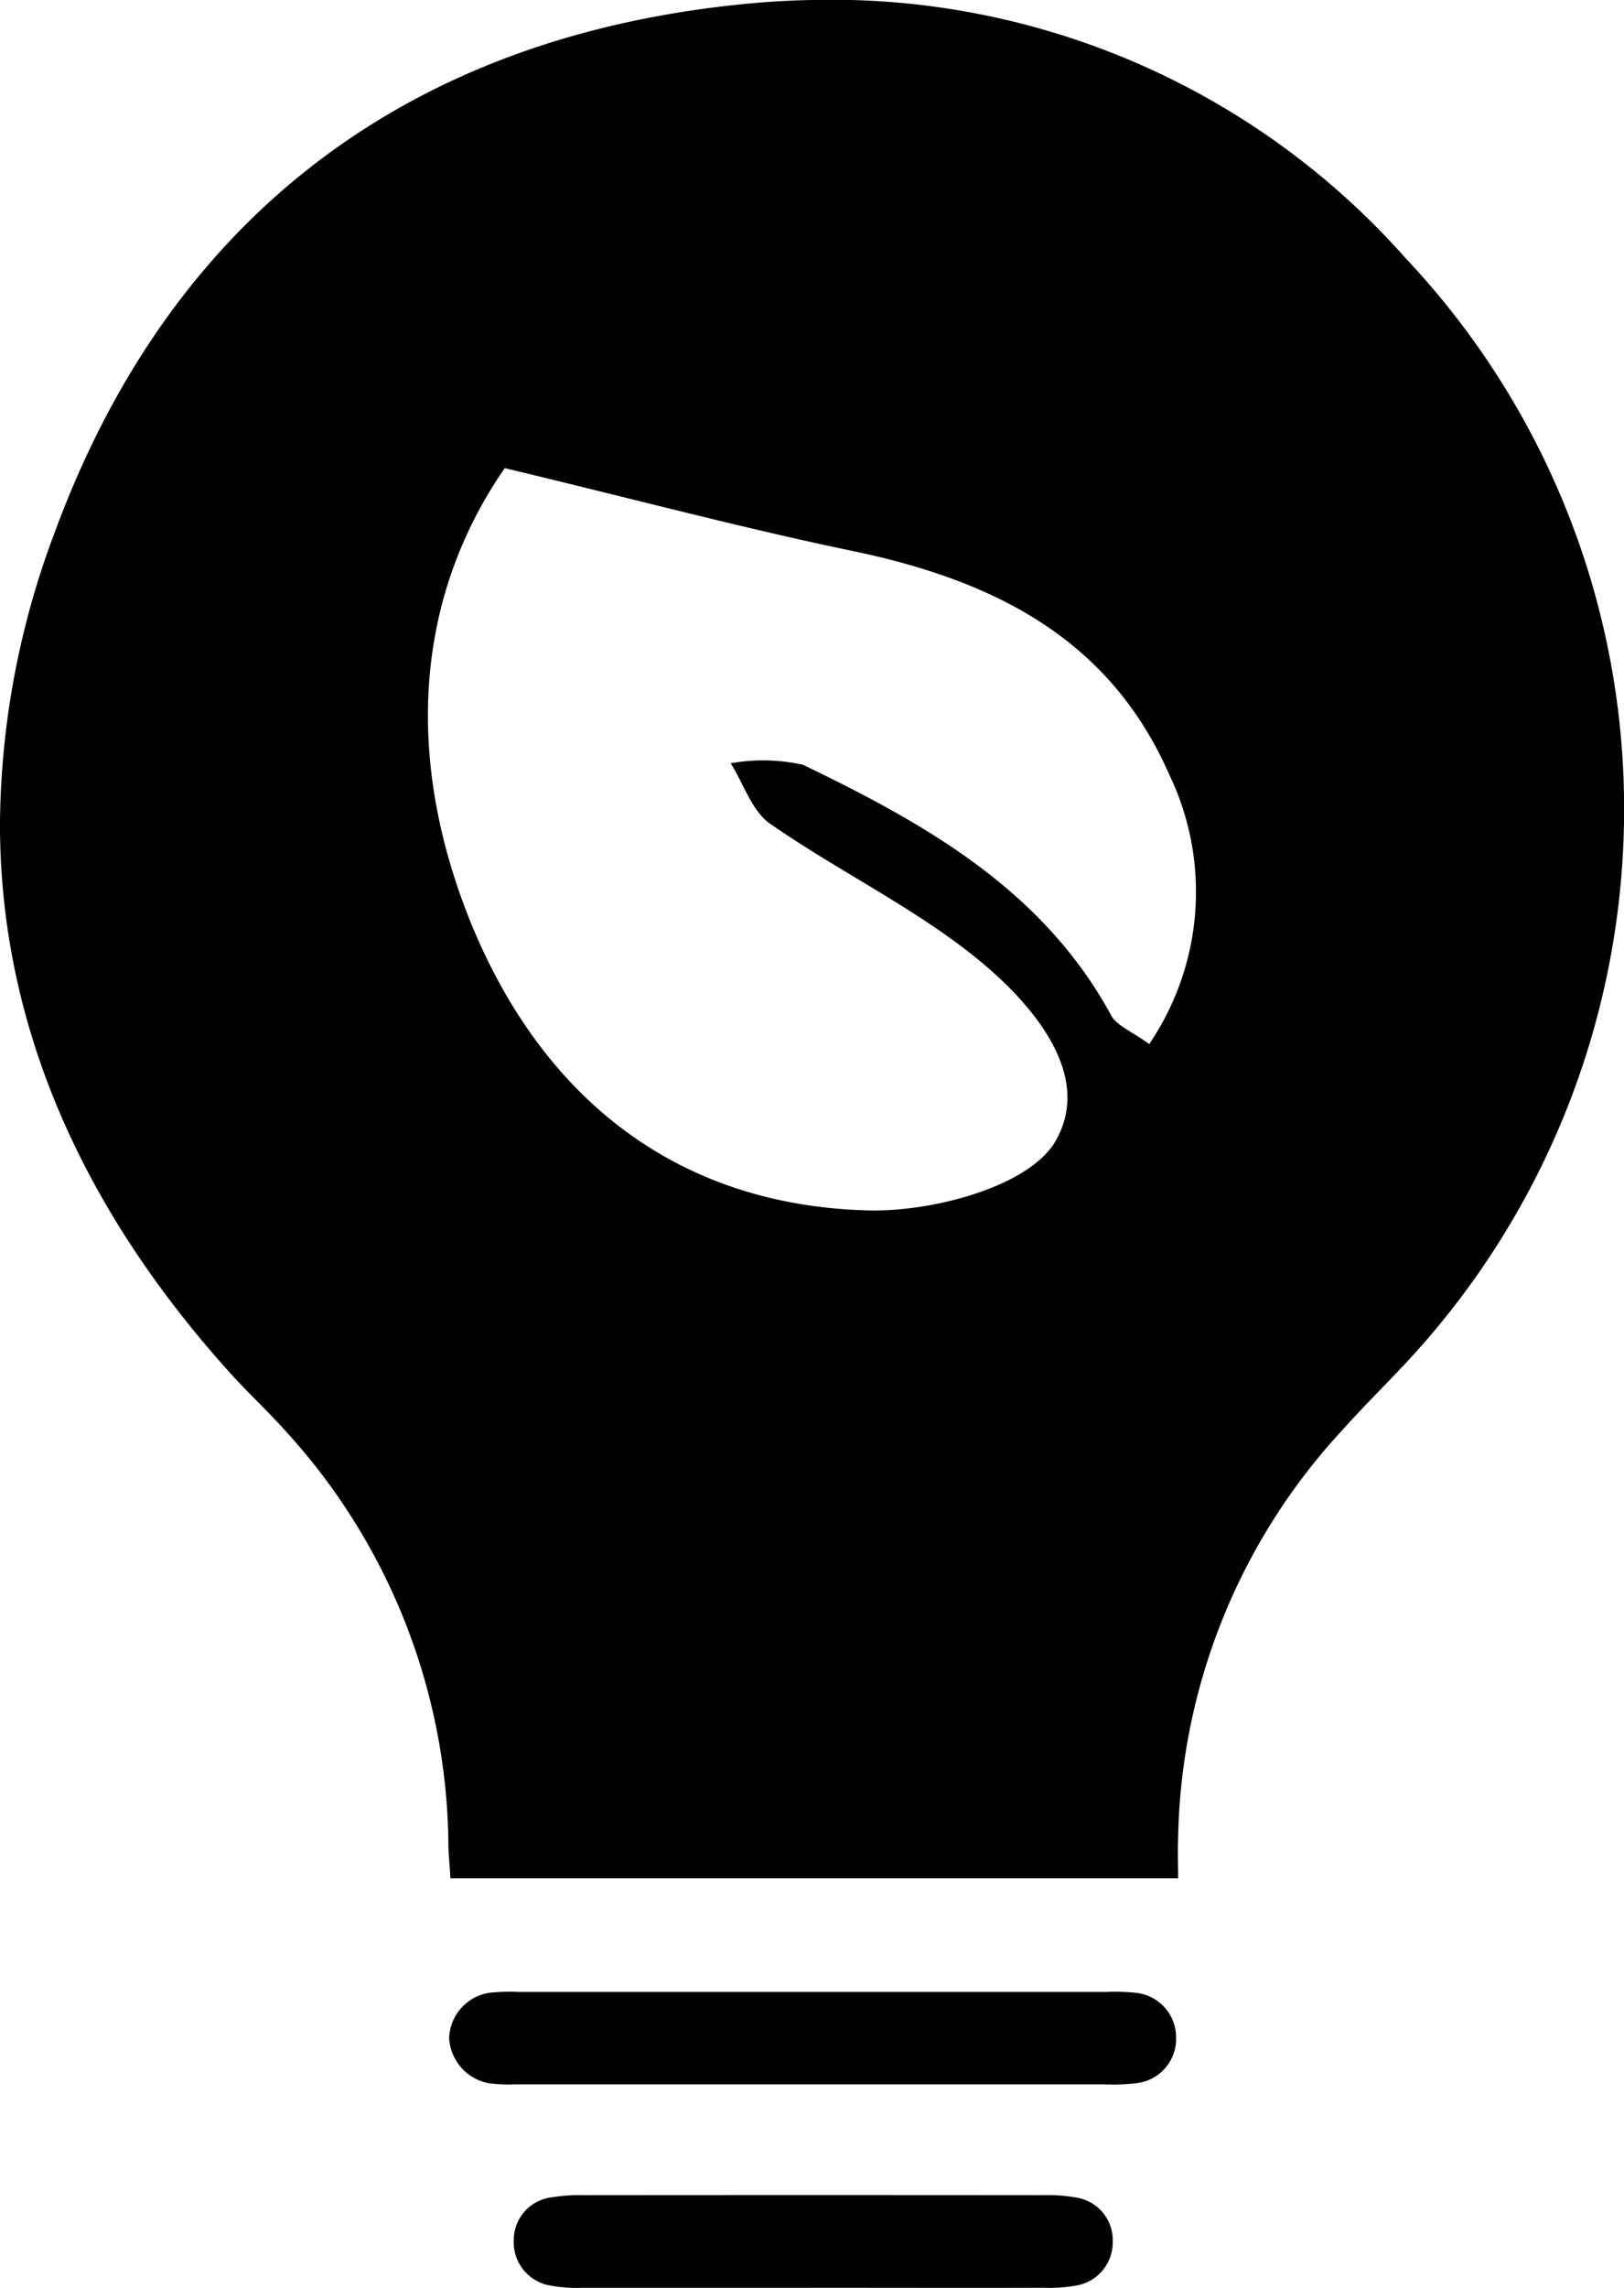 <svg xmlns="http://www.w3.org/2000/svg" xmlns:xlink="http://www.w3.org/1999/xlink" width="53.255" height="75" viewBox="0 0 53.255 75">
  <defs>
    <clipPath id="clip-path">
      <path id="Path_790" data-name="Path 790" d="M0,29.2H53.255v-75H0Z" transform="translate(0 45.8)" fill="#000"/>
    </clipPath>
  </defs>
  <g id="Group_6840" data-name="Group 6840" clip-path="url(#clip-path)">
    <g id="Group_6837" data-name="Group 6837" transform="translate(0 0)">
      <path id="Path_787" data-name="Path 787" d="M17.918,3.3A25.149,25.149,0,0,0-.27-5.18H-1.611c-.654.016-1.325.049-2,.115C-14.68-4.034-22.547,1.829-26.391,12.26a27.561,27.561,0,0,0-1.8,9.563c0,6.485,2.6,12.511,7.524,17.98.589.655,1.227,1.245,1.816,1.9a20.332,20.332,0,0,1,5.365,13.559c0,.36.049.721.065,1.13H10.443c0-.475-.016-.884,0-1.294a20.2,20.2,0,0,1,5.4-13.412c.671-.753,1.39-1.457,2.077-2.194a26.579,26.579,0,0,0,7.148-18.144A26.284,26.284,0,0,0,17.918,3.3M9.494,29.045c-.589-.426-1.063-.606-1.243-.933-2.241-4.127-6.1-6.288-10.108-8.221a6.009,6.009,0,0,0-2.372-.049c.425.671.7,1.572,1.292,1.981,2.143,1.49,4.531,2.653,6.559,4.241,1.946,1.523,4.073,3.93,2.813,6.141C5.6,33.7,2.428,34.547.319,34.5c-6.281-.147-10.68-3.652-13.036-9.35-2.208-5.388-1.9-10.677,1.079-14.984,4.367,1.048,7.867,1.981,11.417,2.718,4.547.95,8.391,2.817,10.37,7.32a8.878,8.878,0,0,1-.654,8.843" transform="translate(28.19 5.18)" fill="#000"/>
    </g>
    <g id="Group_6838" data-name="Group 6838" transform="translate(14.728 65.294)">
      <path id="Path_788" data-name="Path 788" d="M4.641,1.181q-4.882,0-9.763,0A5.024,5.024,0,0,1-6,1.144,1.592,1.592,0,0,1-7.3-.33,1.555,1.555,0,0,1-6.014-1.815a5.971,5.971,0,0,1,1-.033q9.637,0,19.277,0a6.136,6.136,0,0,1,1,.034A1.468,1.468,0,0,1,16.538-.346a1.461,1.461,0,0,1-1.261,1.484,6.584,6.584,0,0,1-1.124.043q-4.757,0-9.513,0" transform="translate(7.301 1.853)" fill="#000"/>
    </g>
    <g id="Group_6839" data-name="Group 6839" transform="translate(16.847 71.958)">
      <path id="Path_789" data-name="Path 789" d="M3.785,1.184c-2.5,0-5.008,0-7.512,0a4.77,4.77,0,0,1-1.115-.092A1.439,1.439,0,0,1-5.954-.39,1.409,1.409,0,0,1-4.748-1.778a5.949,5.949,0,0,1,1.12-.075q7.512-.007,15.026,0a5.317,5.317,0,0,1,1.119.082A1.41,1.41,0,0,1,13.687-.35,1.438,1.438,0,0,1,12.54,1.1a5.078,5.078,0,0,1-1.117.082c-2.547.007-5.092,0-7.638,0" transform="translate(5.955 1.857)" fill="#000"/>
    </g>
  </g>
</svg>
